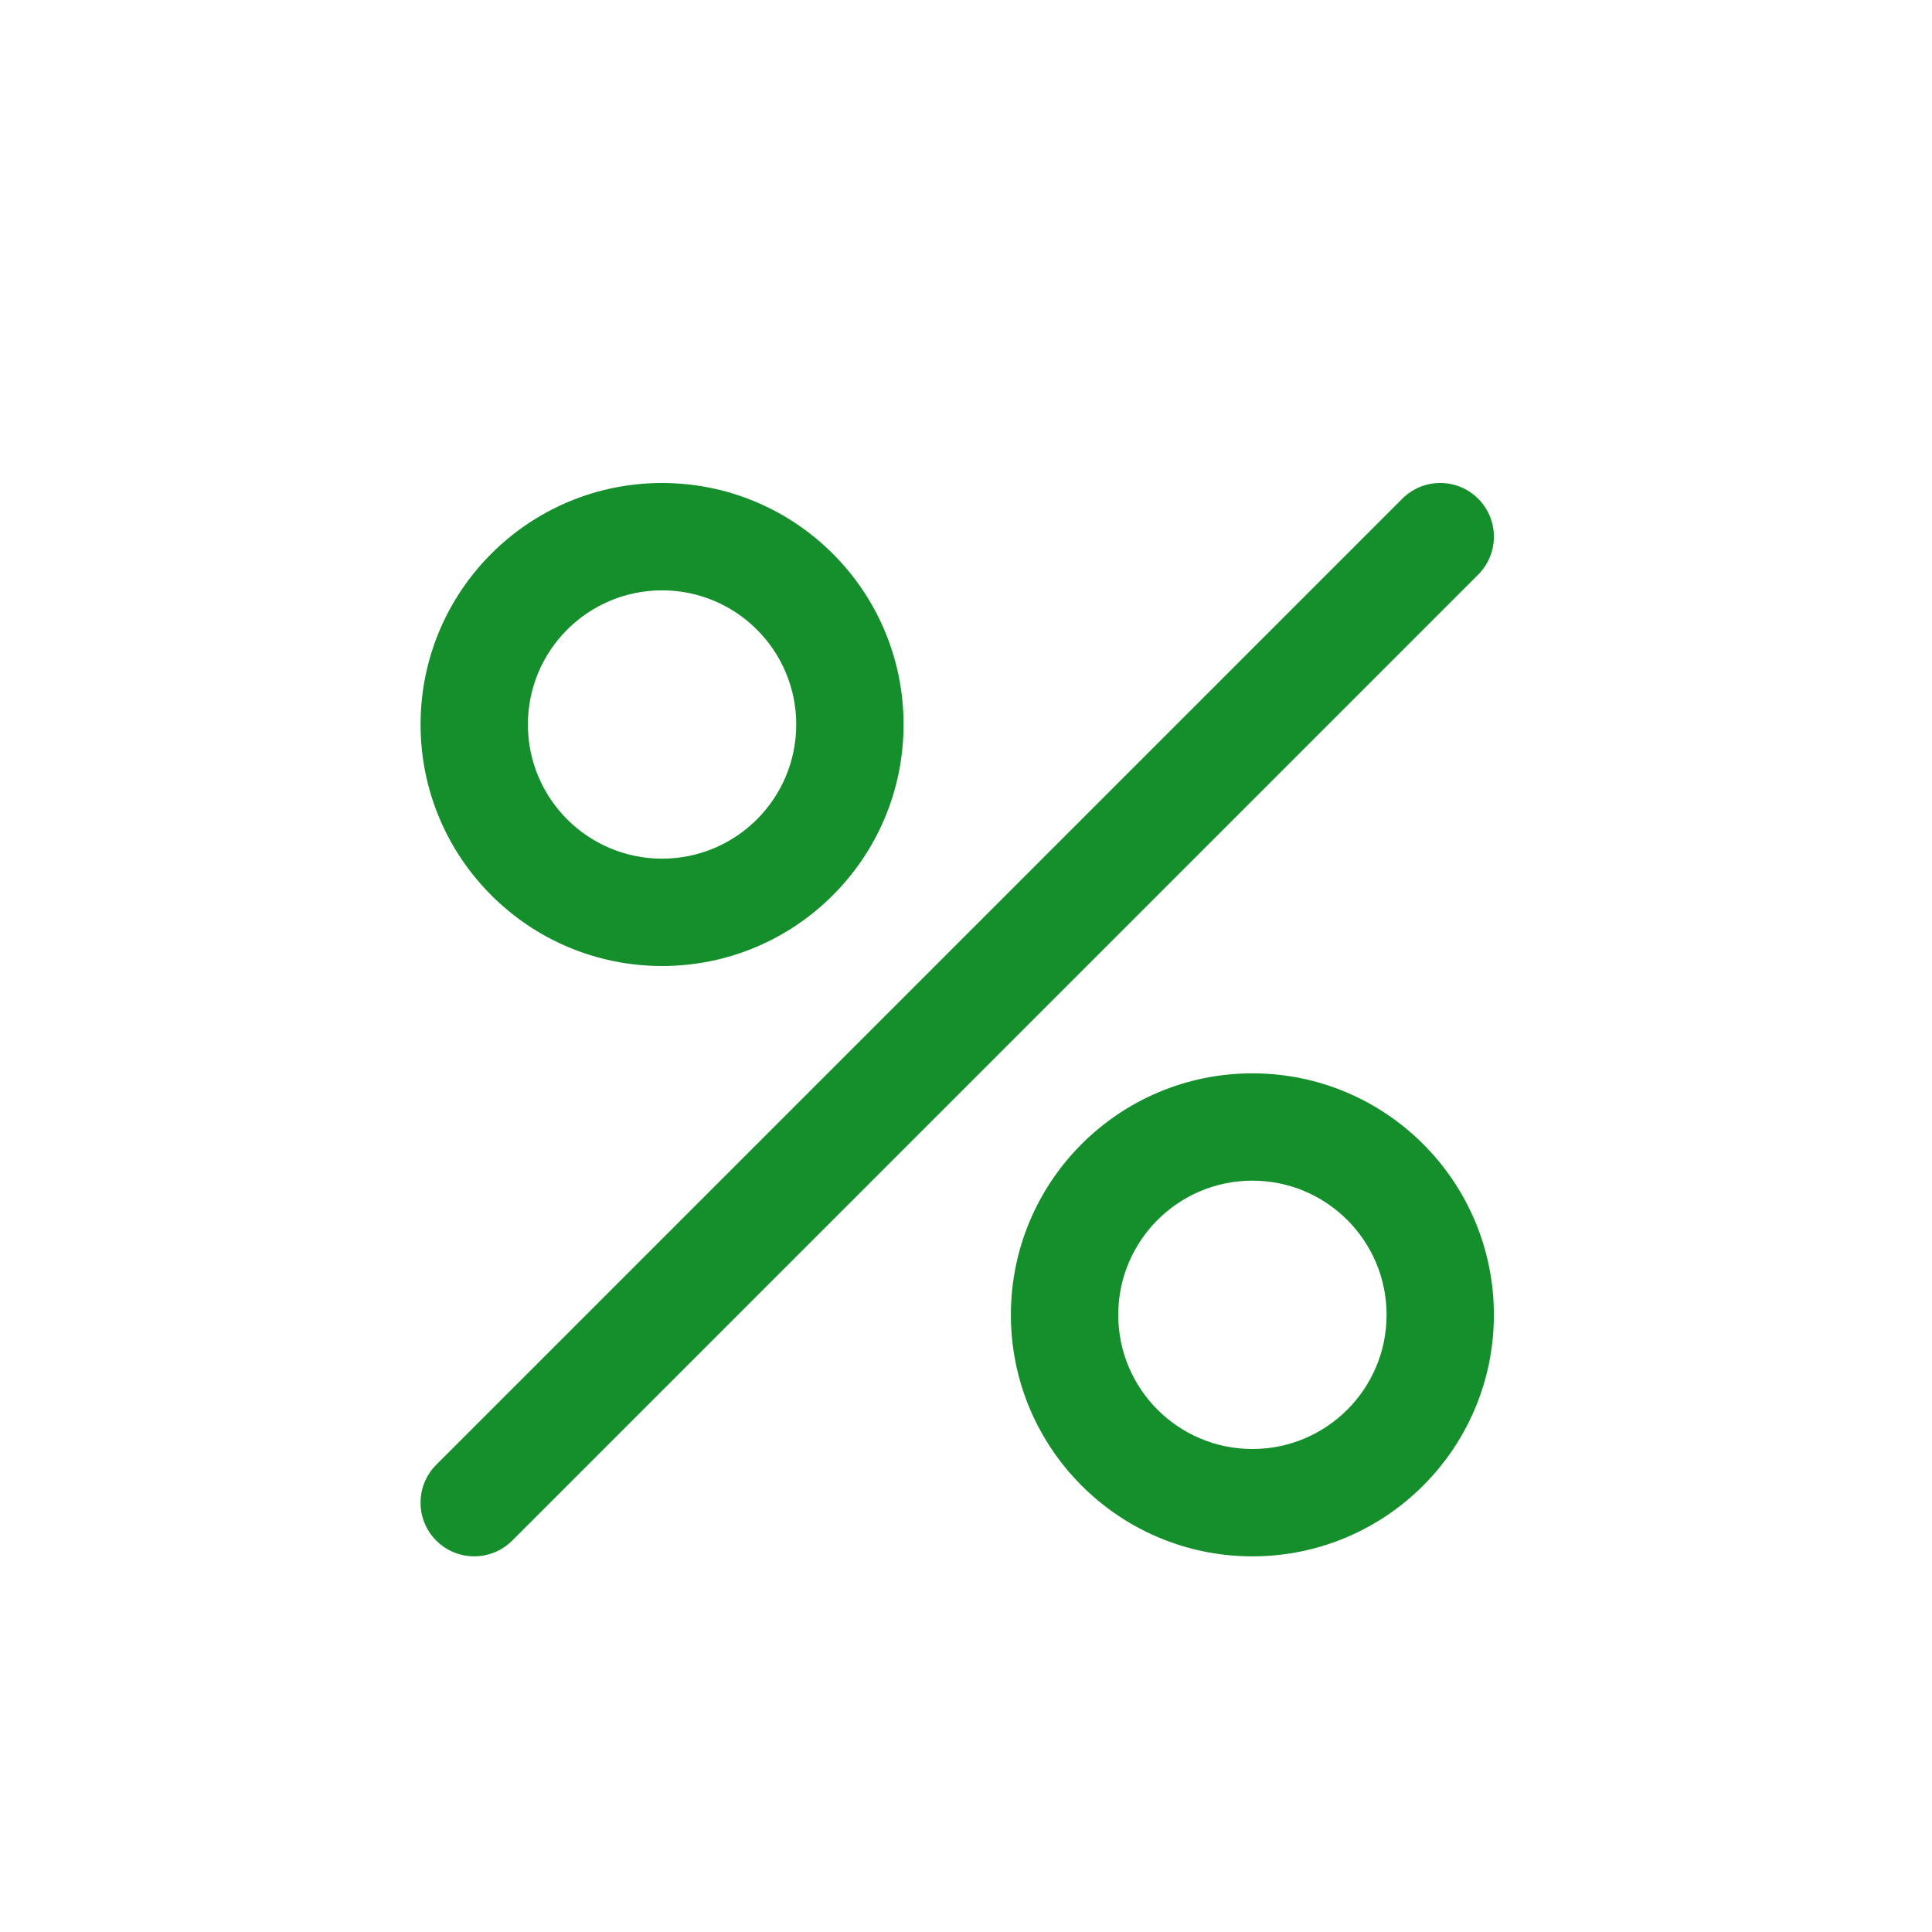 <svg width="64" height="64" viewBox="0 0 64 64" fill="none" xmlns="http://www.w3.org/2000/svg">
<path fill-rule="evenodd" clip-rule="evenodd" d="M21.932 16C26.35 16 29.932 19.582 29.932 24C29.932 28.418 26.35 32 21.932 32C17.513 32 13.932 28.418 13.932 24C13.932 19.582 17.513 16 21.932 16ZM21.932 19.556C19.477 19.556 17.487 21.545 17.487 24C17.487 26.455 19.477 28.444 21.932 28.444C24.386 28.444 26.376 26.455 26.376 24C26.376 21.545 24.386 19.556 21.932 19.556ZM41.487 35.556C45.906 35.556 49.487 39.137 49.487 43.556C49.487 47.974 45.906 51.556 41.487 51.556C37.069 51.556 33.487 47.974 33.487 43.556C33.487 39.137 37.069 35.556 41.487 35.556ZM41.487 39.111C39.033 39.111 37.043 41.101 37.043 43.556C37.043 46.01 39.033 48 41.487 48C43.942 48 45.932 46.01 45.932 43.556C45.932 41.101 43.942 39.111 41.487 39.111ZM16.966 51.035L48.967 19.035C49.661 18.341 49.661 17.215 48.967 16.521C48.272 15.826 47.147 15.826 46.452 16.521L14.452 48.521C13.758 49.215 13.758 50.341 14.452 51.035C15.147 51.729 16.272 51.729 16.966 51.035Z" fill="#148F2B"/>
</svg>
